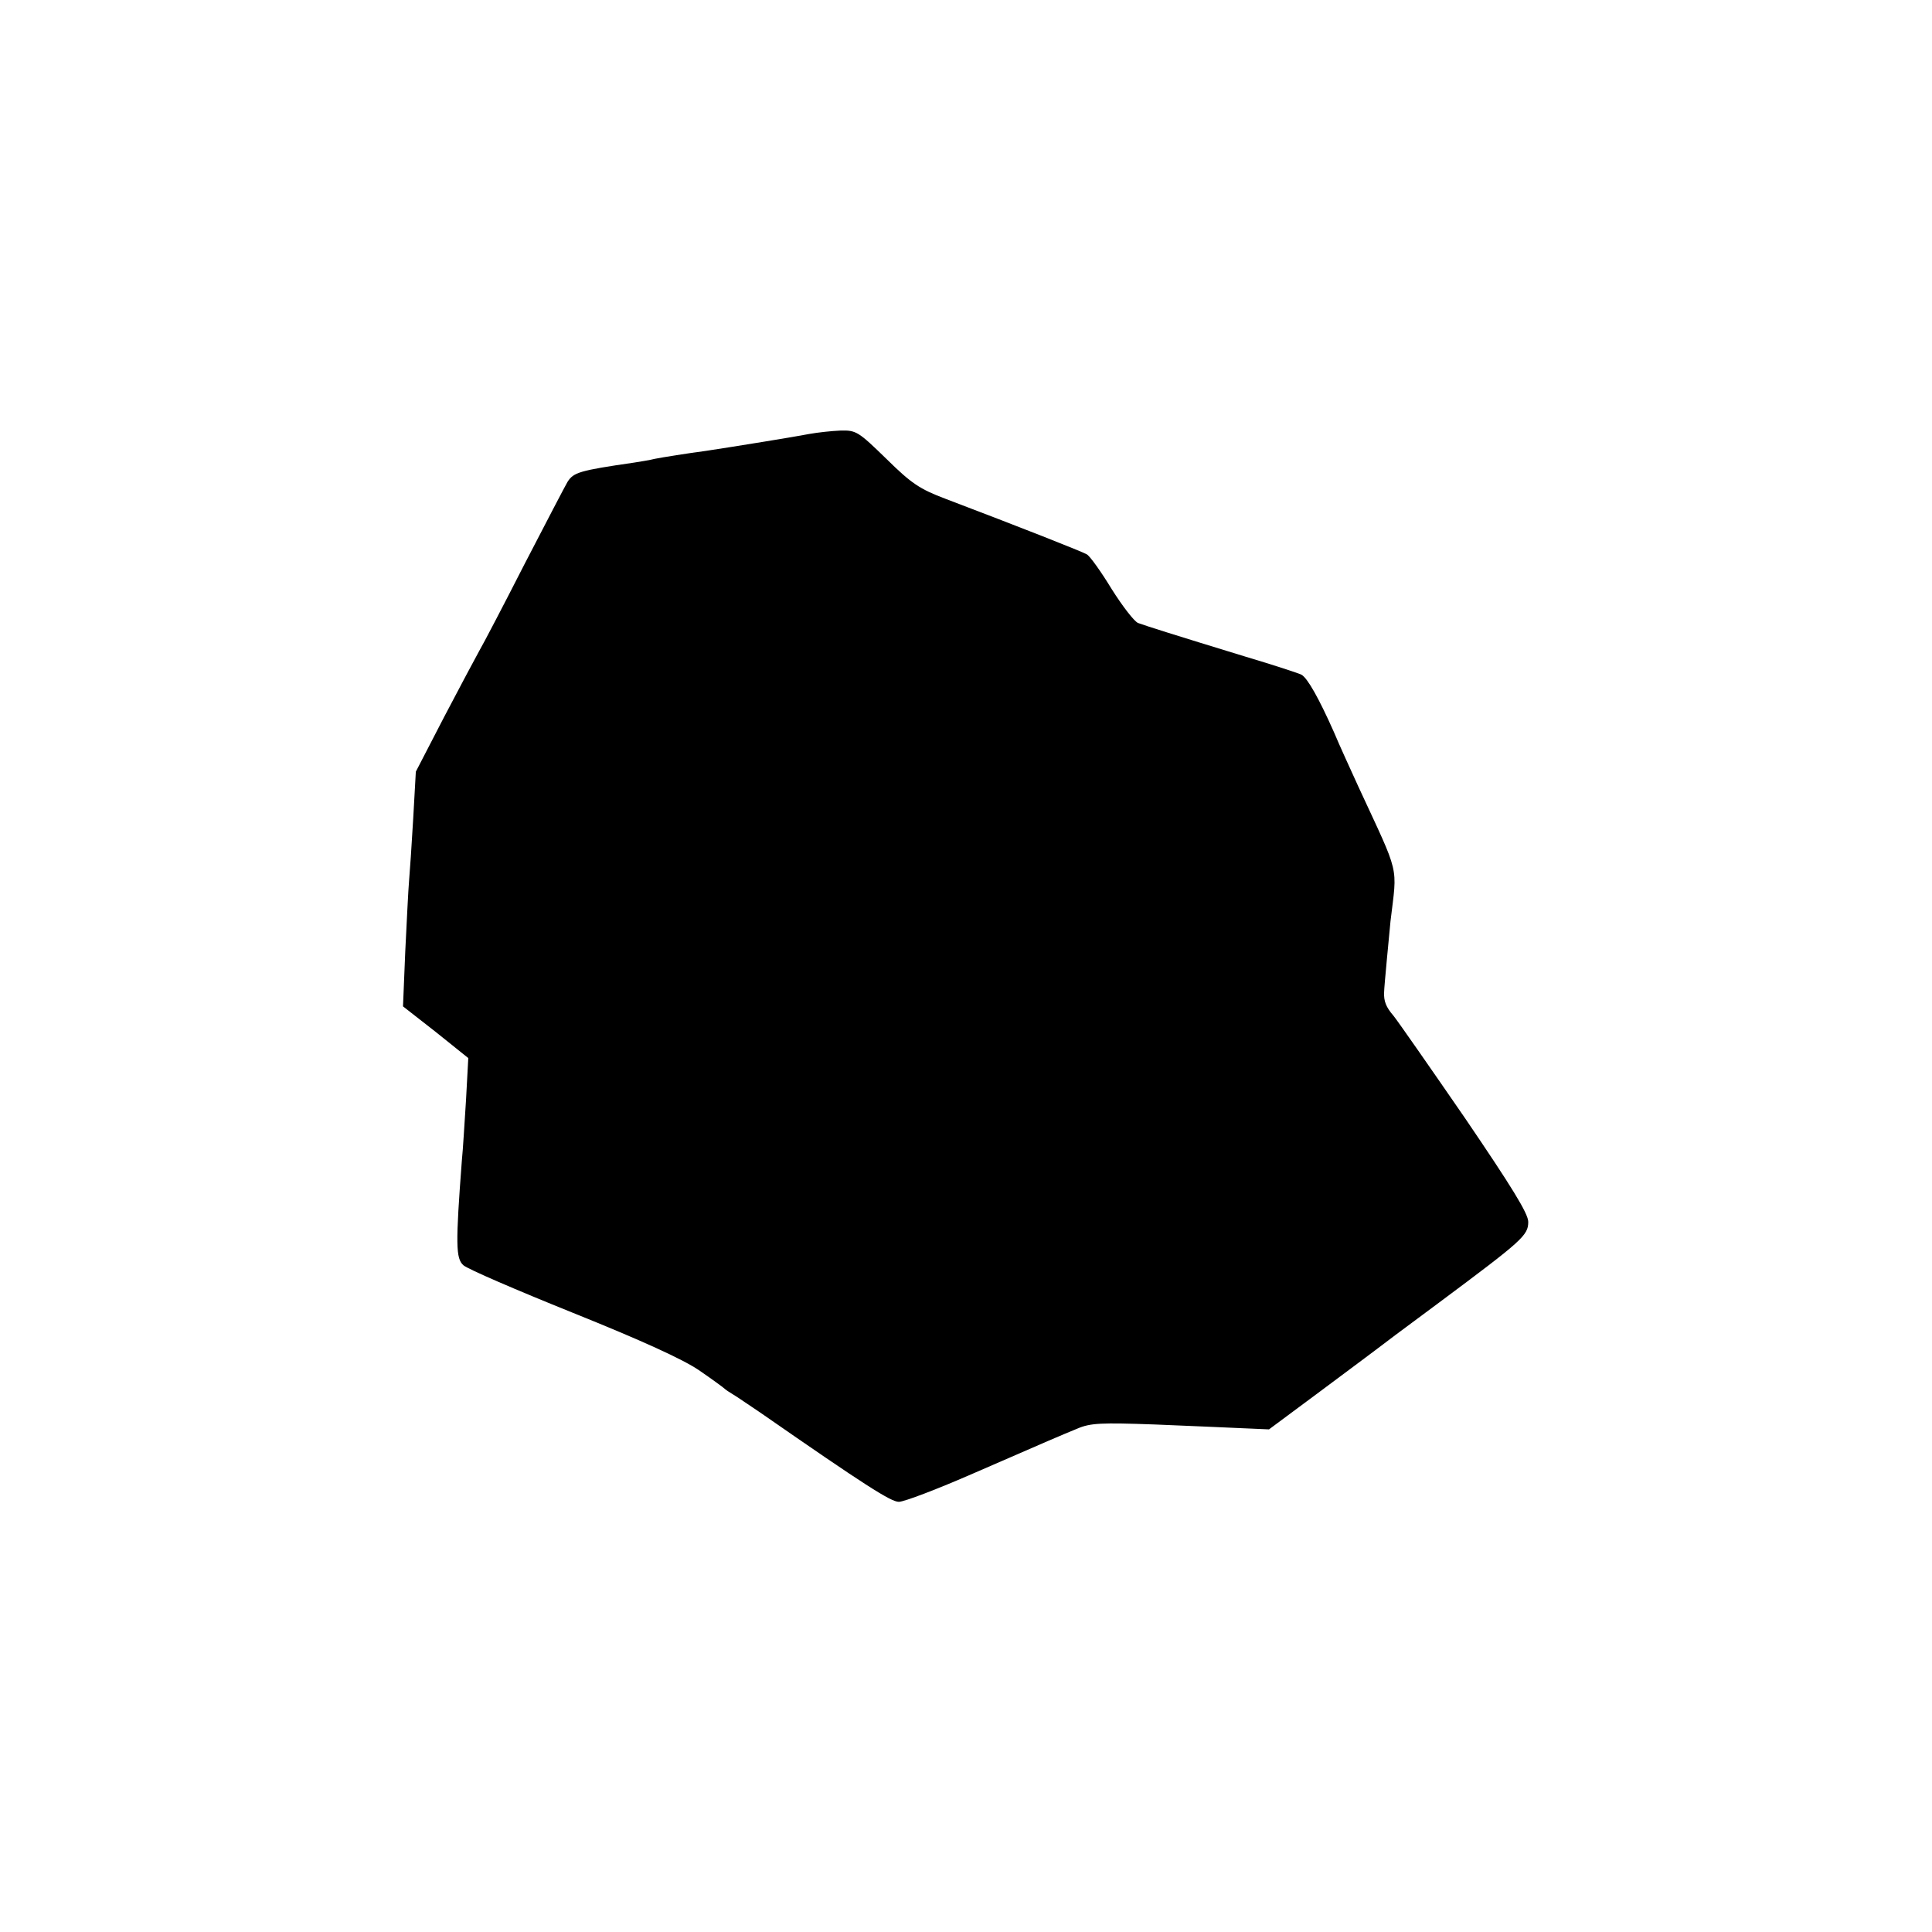<?xml version="1.0" standalone="no"?>
<!DOCTYPE svg PUBLIC "-//W3C//DTD SVG 20010904//EN"
 "http://www.w3.org/TR/2001/REC-SVG-20010904/DTD/svg10.dtd">
<svg version="1.0" xmlns="http://www.w3.org/2000/svg"
 width="512pt" height="512pt" viewBox="0 0 512 512"
 preserveAspectRatio="xMidYMid meet">
<g transform="translate(0,512) scale(0.1,-0.1)"
fill="#000000" stroke="none">
<path d="M2145 3970 c-35 -7 -202 -34 -275 -45 -46 -6 -115 -17 -135 -21 -11
-3 -36 -7 -55 -10 -145 -21 -160 -26 -176 -51 -6 -10 -57 -108 -114 -218 -56
-110 -110 -213 -120 -230 -9 -16 -51 -95 -93 -175 l-75 -145 -7 -125 c-4 -69
-9 -143 -11 -165 -2 -22 -6 -106 -10 -186 l-6 -146 87 -68 86 -69 -6 -111 c-4
-60 -8 -132 -11 -160 -17 -224 -16 -260 4 -278 11 -10 141 -66 290 -126 184
-74 291 -123 334 -152 35 -24 65 -46 68 -49 3 -3 12 -9 22 -15 9 -5 42 -28 75
-50 275 -191 344 -235 365 -235 14 0 103 34 199 76 209 91 223 97 274 118 35
15 63 16 205 11 91 -4 196 -8 234 -10 l69 -3 136 101 c75 56 141 105 146 109
6 5 82 62 170 127 220 164 235 177 235 213 0 22 -44 93 -167 274 -93 135 -178
257 -190 272 -20 23 -26 39 -25 62 0 14 14 157 17 189 18 151 26 116 -85 356
-20 44 -50 109 -65 145 -40 90 -70 143 -86 152 -8 4 -75 26 -149 48 -193 59
-262 81 -284 89 -10 4 -41 44 -70 90 -28 46 -58 88 -66 92 -14 8 -174 71 -374
147 -69 26 -91 41 -157 106 -74 72 -80 76 -121 75 -24 -1 -61 -5 -83 -9z"/>
</g>
</svg>
